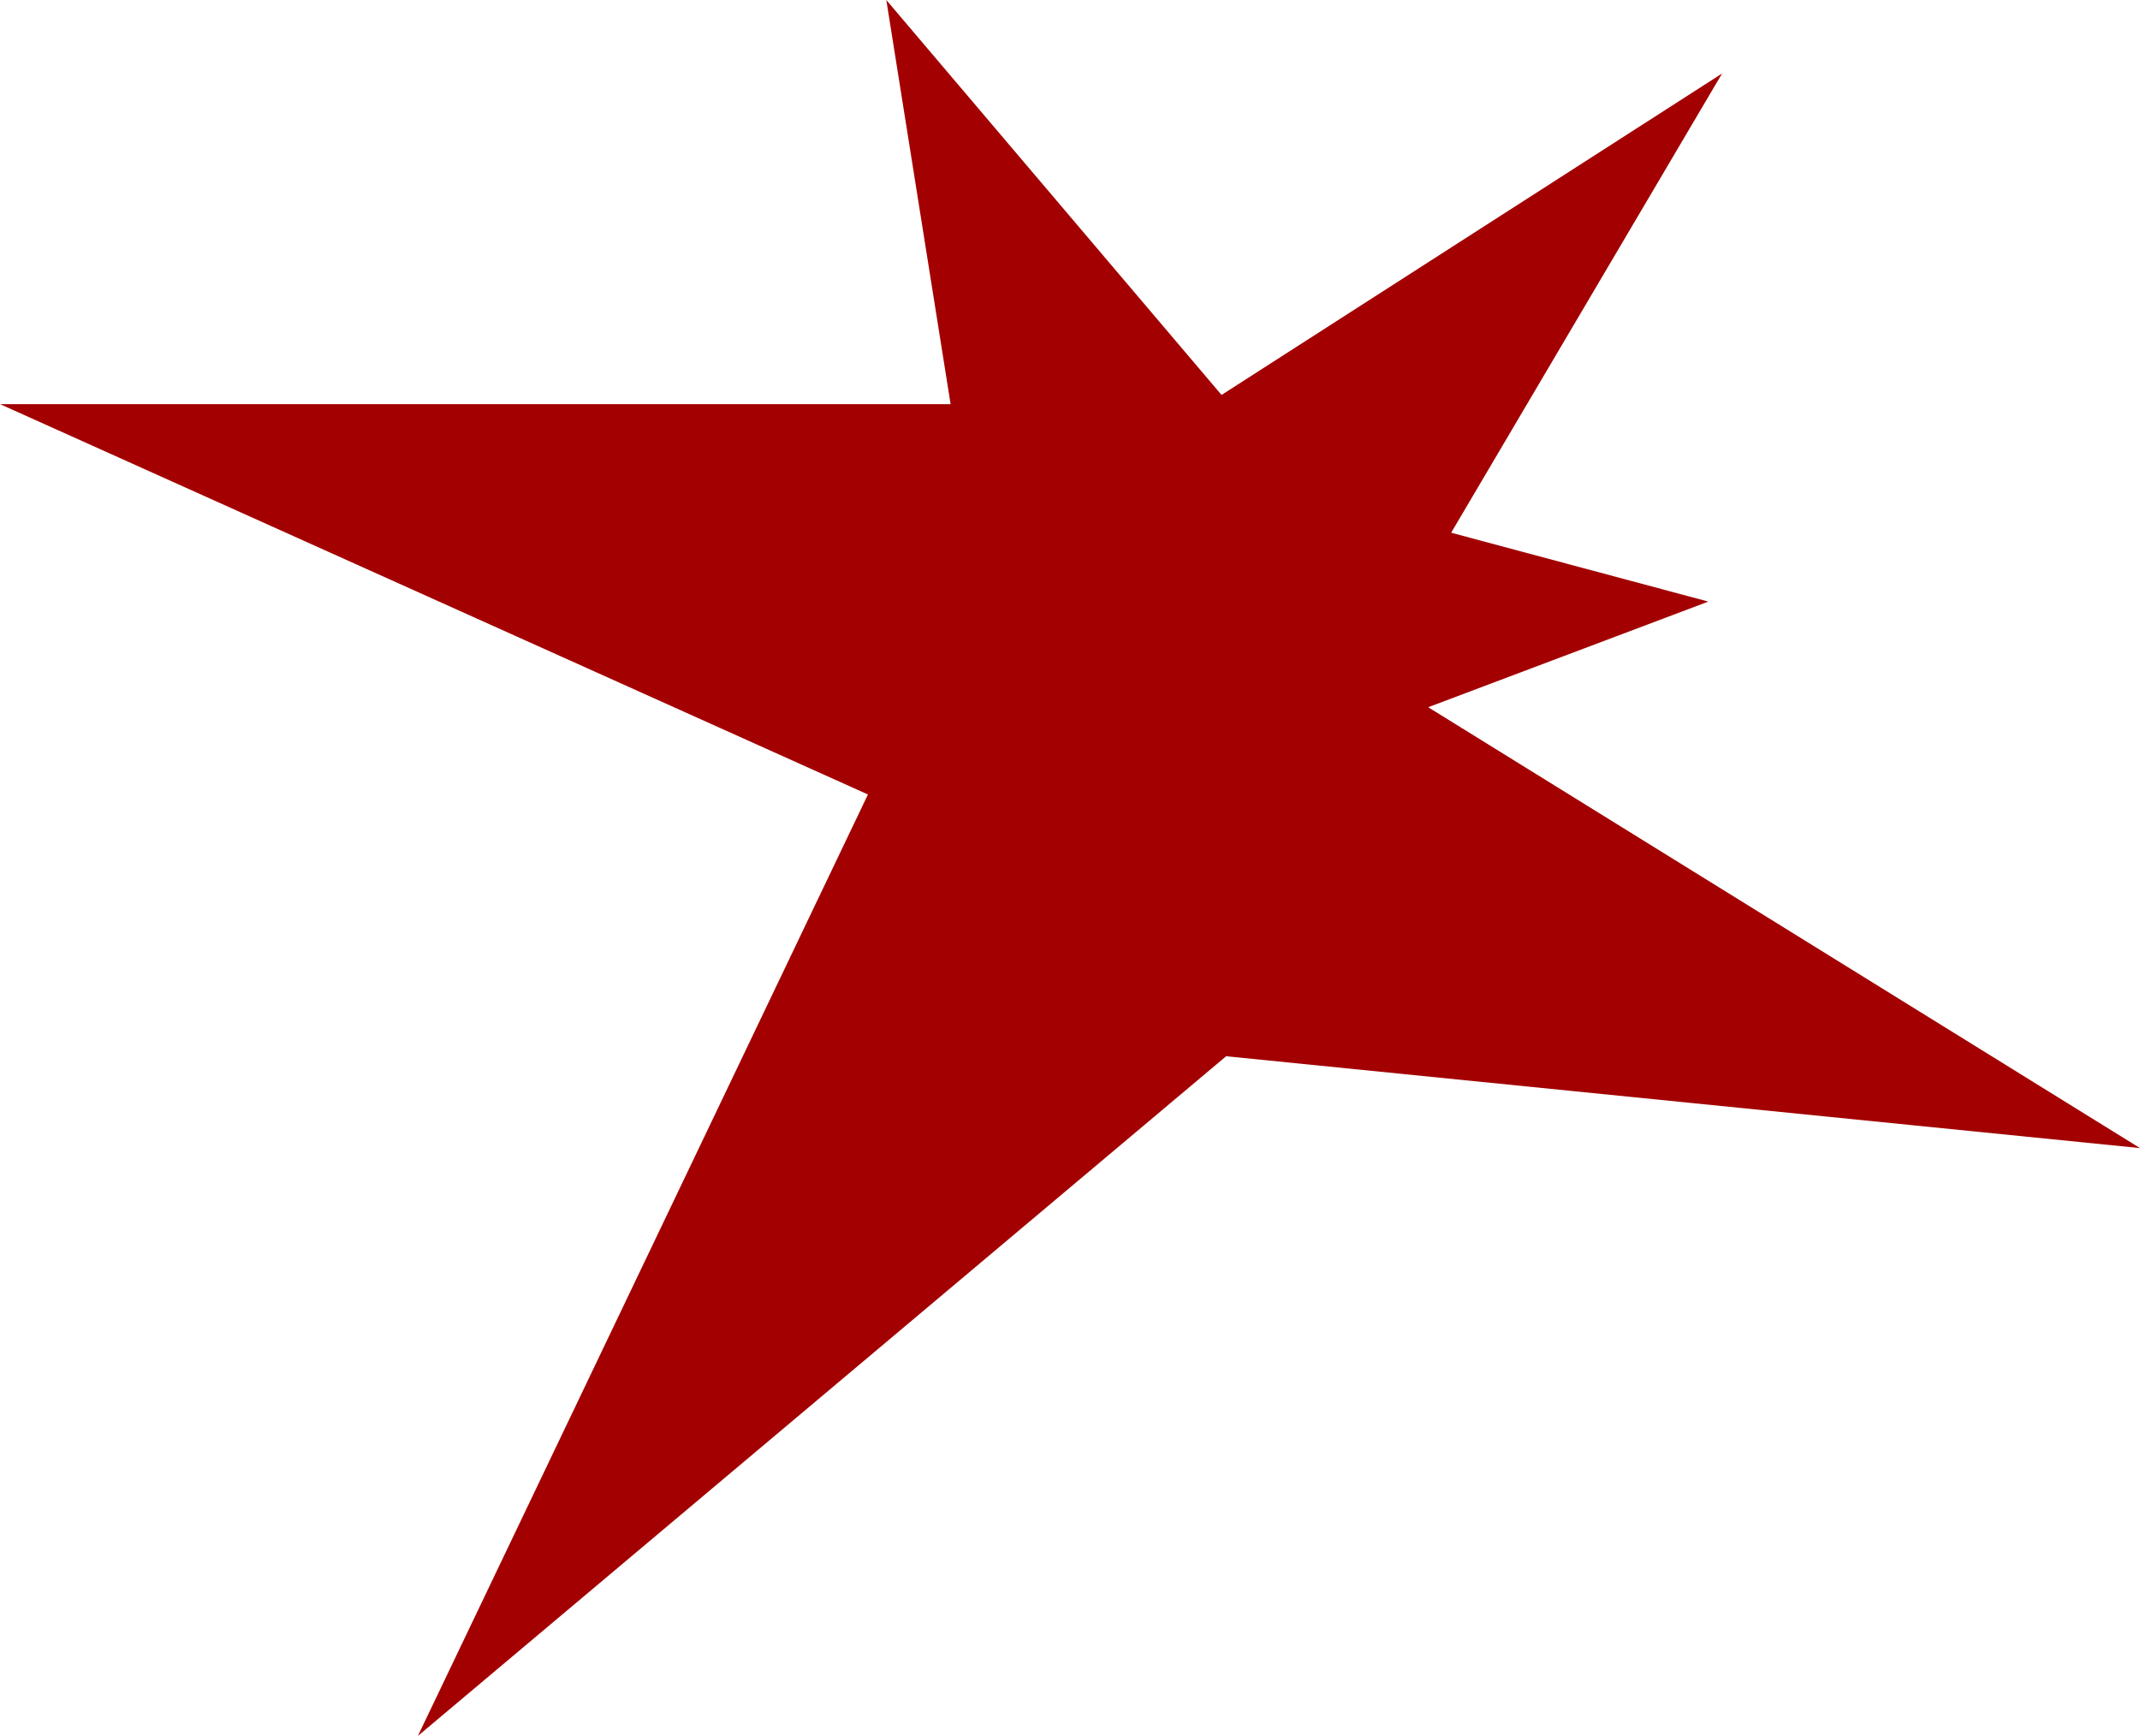<?xml version="1.0" encoding="UTF-8" standalone="no"?>
<svg xmlns:xlink="http://www.w3.org/1999/xlink" height="18.9px" width="23.3px" xmlns="http://www.w3.org/2000/svg">
  <g transform="matrix(1.0, 0.0, 0.0, 1.0, 39.85, 38.65)">
    <path d="M-30.4 -30.0 L-39.85 -34.25 -29.5 -34.25 -30.2 -38.65 -26.55 -34.35 -21.1 -37.85 -24.05 -32.85 -21.25 -32.1 -24.3 -30.95 -16.55 -26.15 -26.5 -27.15 -35.3 -19.75 -30.4 -30.0" fill="#a30101" fill-rule="evenodd" stroke="none"/>
  </g>
</svg>
